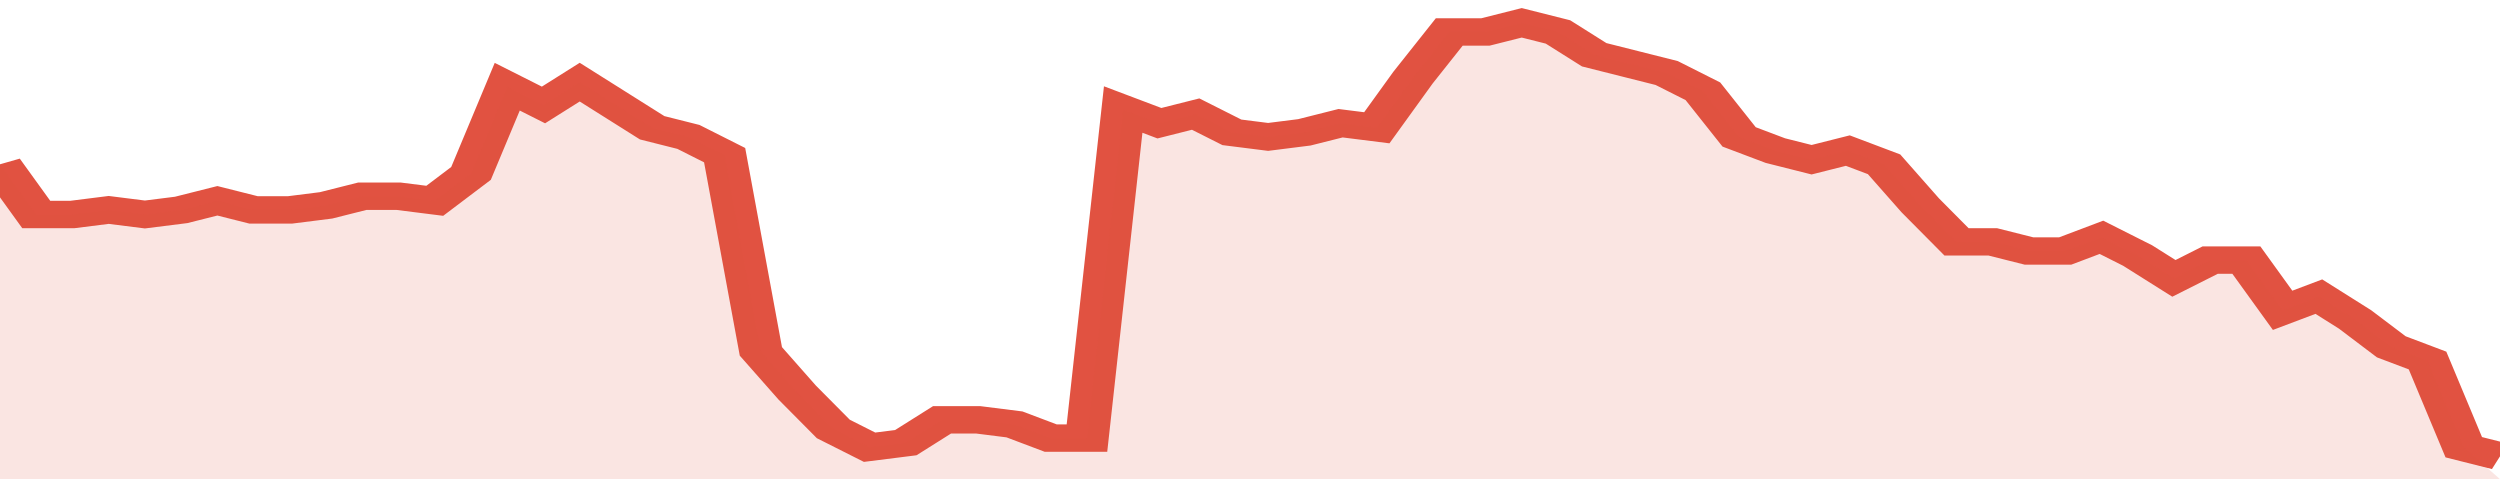 <svg xmlns="http://www.w3.org/2000/svg" viewBox="0 0 345 105" width="120" height="23" preserveAspectRatio="none">
				 <polyline fill="none" stroke="#E15241" stroke-width="6" points="0, 36 5, 47 10, 47 15, 46 20, 47 25, 46 30, 44 35, 46 40, 46 45, 45 50, 43 55, 43 60, 44 65, 38 70, 19 75, 23 80, 18 85, 23 90, 28 95, 30 100, 34 105, 77 110, 86 115, 94 120, 98 125, 97 130, 92 135, 92 140, 93 145, 96 150, 96 155, 24 160, 27 165, 25 170, 29 175, 30 180, 29 185, 27 190, 28 195, 17 200, 7 205, 7 210, 5 215, 7 220, 12 225, 14 230, 16 235, 20 240, 30 245, 33 250, 35 255, 33 260, 36 265, 45 270, 53 275, 53 280, 55 285, 55 290, 52 295, 56 300, 61 305, 57 310, 57 315, 68 320, 65 325, 70 330, 76 335, 79 340, 98 345, 100 "> </polyline>
				 <polygon fill="#E15241" opacity="0.15" points="0, 105 0, 36 5, 47 10, 47 15, 46 20, 47 25, 46 30, 44 35, 46 40, 46 45, 45 50, 43 55, 43 60, 44 65, 38 70, 19 75, 23 80, 18 85, 23 90, 28 95, 30 100, 34 105, 77 110, 86 115, 94 120, 98 125, 97 130, 92 135, 92 140, 93 145, 96 150, 96 155, 24 160, 27 165, 25 170, 29 175, 30 180, 29 185, 27 190, 28 195, 17 200, 7 205, 7 210, 5 215, 7 220, 12 225, 14 230, 16 235, 20 240, 30 245, 33 250, 35 255, 33 260, 36 265, 45 270, 53 275, 53 280, 55 285, 55 290, 52 295, 56 300, 61 305, 57 310, 57 315, 68 320, 65 325, 70 330, 76 335, 79 340, 98 345, 105 "></polygon>
			</svg>